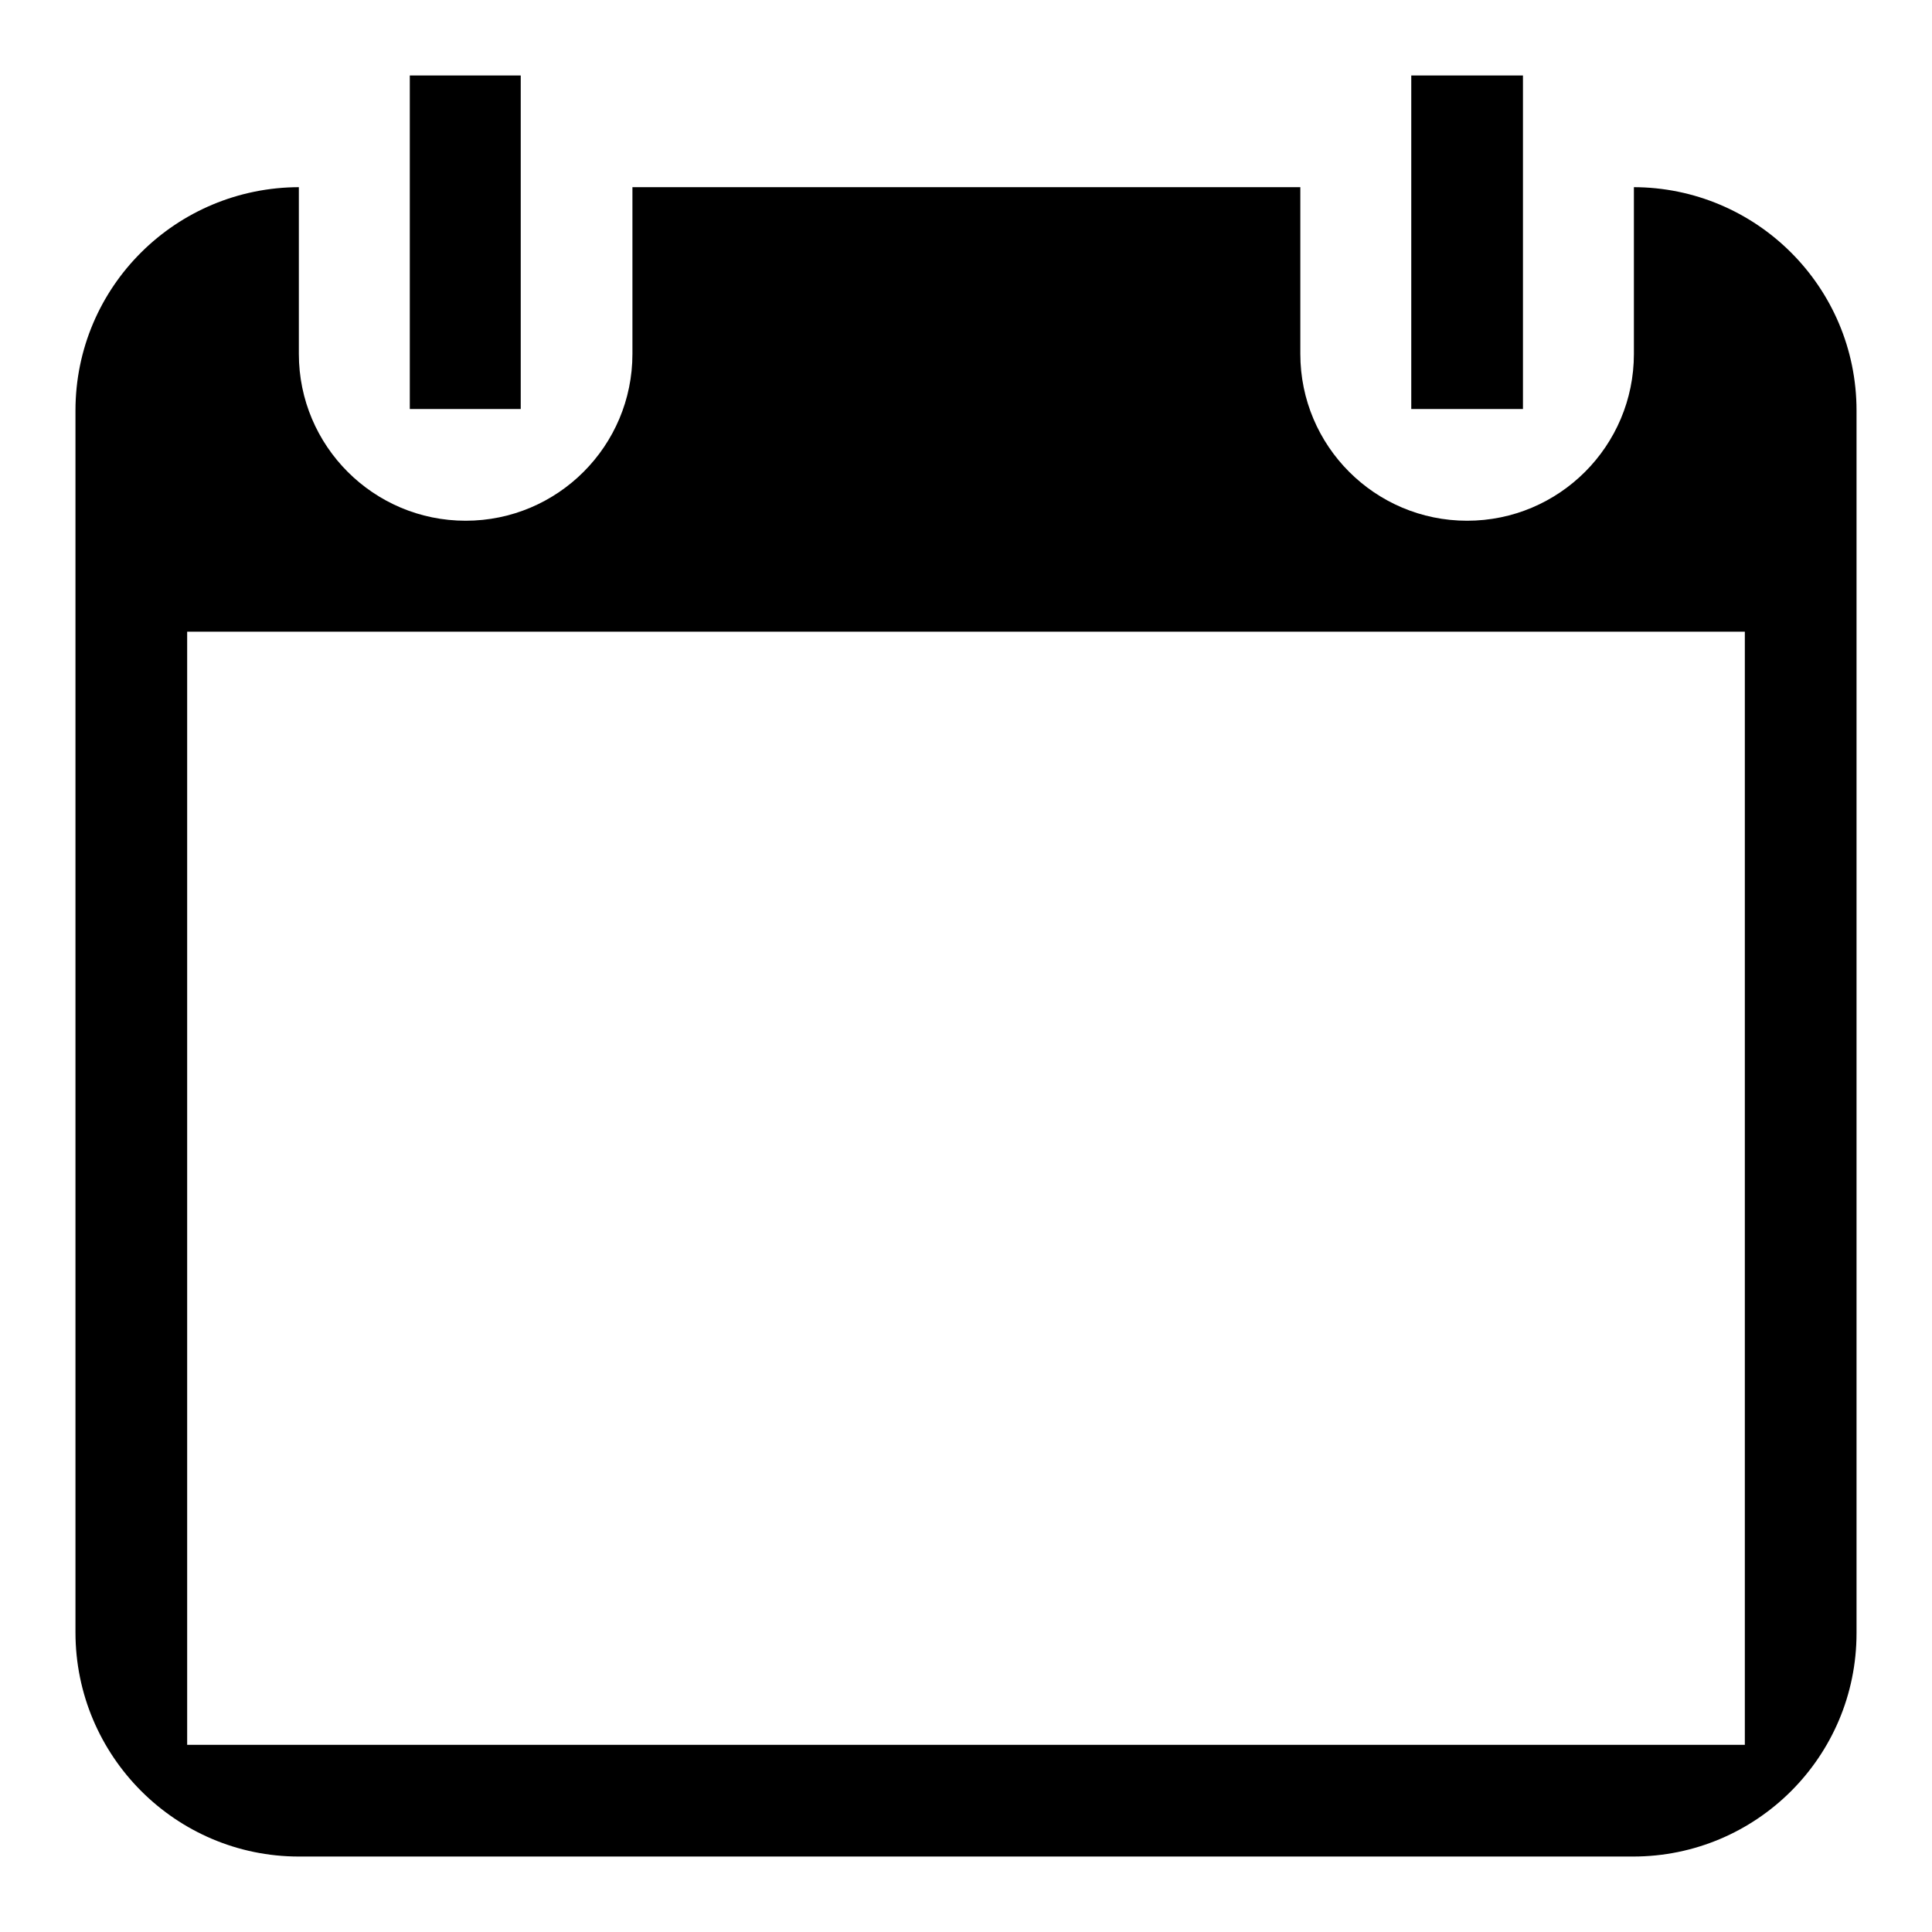 <?xml version="1.0" encoding="utf-8"?>
<!-- Svg Vector Icons : http://www.onlinewebfonts.com/icon -->
<!DOCTYPE svg PUBLIC "-//W3C//DTD SVG 1.1//EN" "http://www.w3.org/Graphics/SVG/1.1/DTD/svg11.dtd">
<svg version="1.1" xmlns="http://www.w3.org/2000/svg" xmlns:xlink="http://www.w3.org/1999/xlink" x="0px" y="0px" viewBox="0 0 256 256" enable-background="new 0 0 256 256" xml:space="preserve">
<g><g><path fill="#000000" d="M216.4,246c16.3,0,29.6-13.2,29.6-29.6v-162c0-16.4-13.3-29.6-29.6-29.6h0.1v22.1c0,12.2-9.9,22.1-22.1,22.1c-12.2,0-22.1-9.9-22.1-22.1V24.8H83.8v22.1c0,12.2-9.9,22.1-22.1,22.1s-22.1-9.9-22.1-22.1V24.8h0.1C23.3,24.8,10,38,10,54.4v161.9c0,16.4,13.3,29.7,29.6,29.7H216.4L216.4,246z M231.2,83.7v147.5H24.8V83.7H231.2z M54.3,10v44.2H69V10H54.3z M187,10v44.2h14.8V10H187z"/></g></g>
</svg>